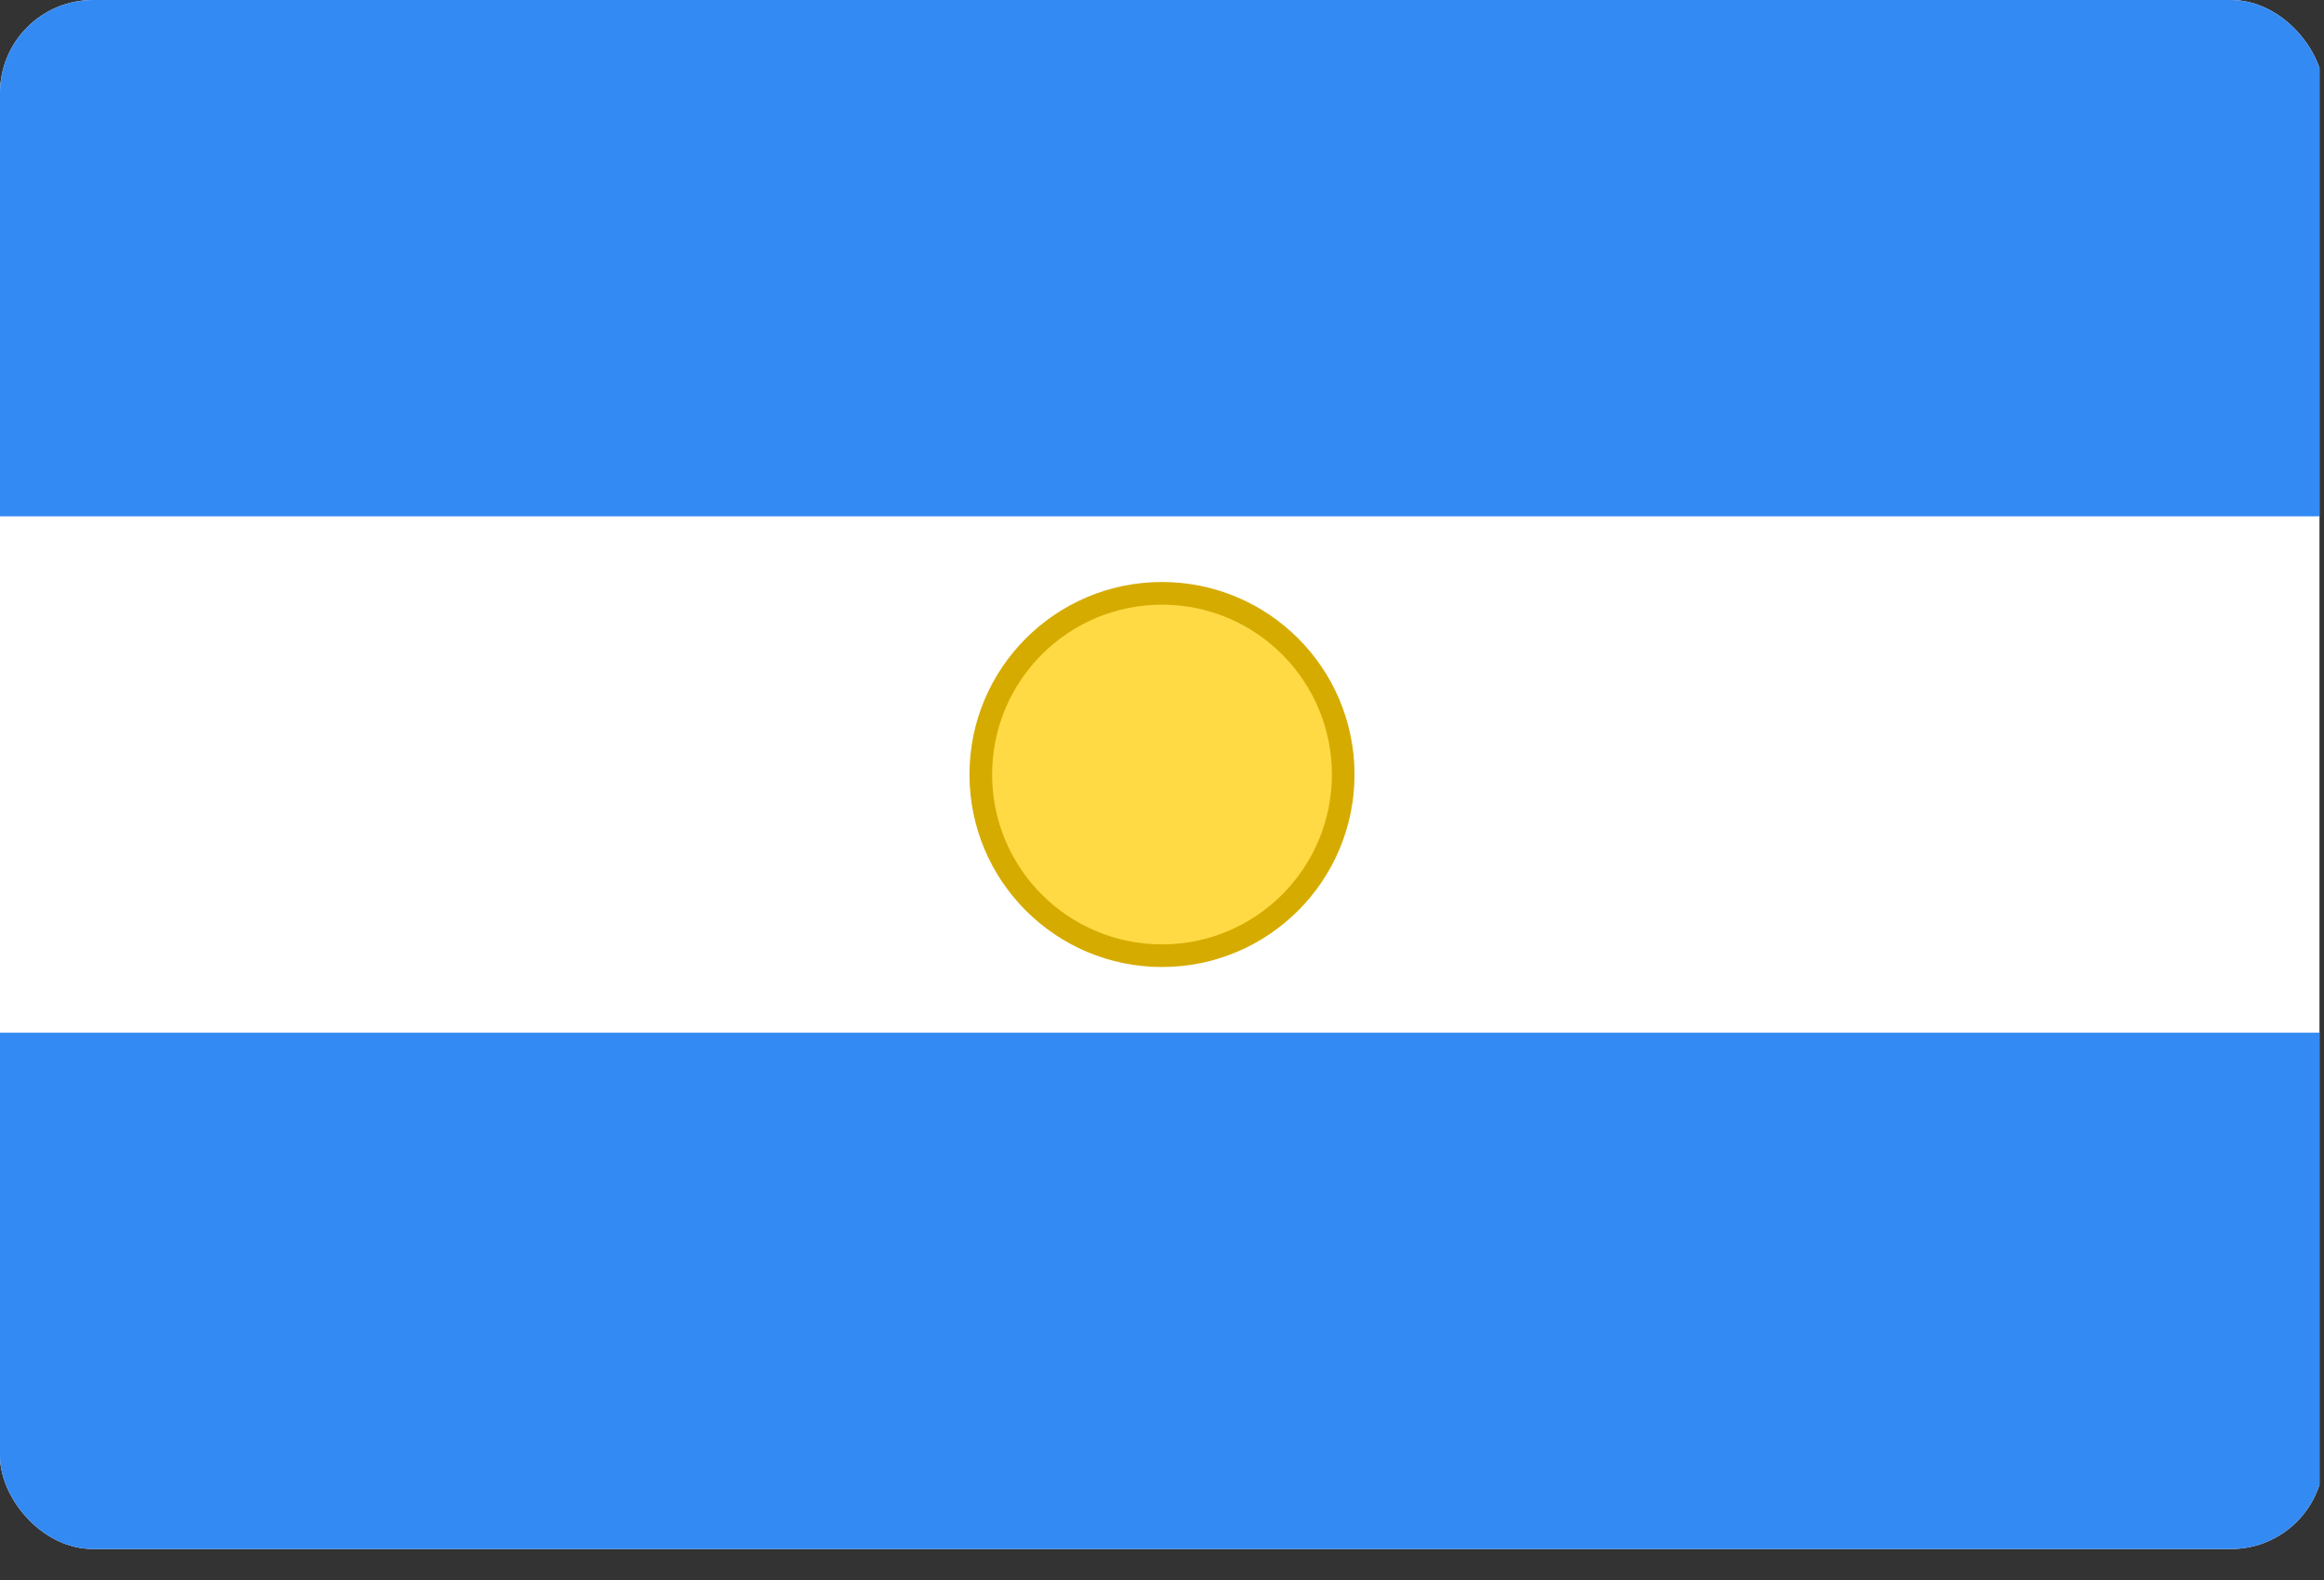 <svg width="50" height="34" viewBox="0 0 50 34" fill="none" xmlns="http://www.w3.org/2000/svg">
<rect x="0" y="0" width="50" height="34" fill="#333333" stroke="none"/>
<g clip-path="url(#clip0_27_153)">
<path d="M0 0H49.903V33.333H0V0Z" fill="white"/>
<path d="M0 0H49.903V11.111H0V0ZM0 22.222H49.903V33.333H0V22.222Z" fill="#338AF3"/>
<path d="M25 20.565C27.153 20.565 28.899 18.82 28.899 16.667C28.899 14.514 27.153 12.768 25 12.768C22.847 12.768 21.101 14.514 21.101 16.667C21.101 18.82 22.847 20.565 25 20.565Z" fill="#FFDA44"/>
<path fill-rule="evenodd" clip-rule="evenodd" d="M25 13.012C22.981 13.012 21.345 14.648 21.345 16.667C21.345 18.685 22.981 20.322 25 20.322C27.019 20.322 28.655 18.685 28.655 16.667C28.655 14.648 27.019 13.012 25 13.012ZM20.858 16.667C20.858 14.379 22.712 12.524 25 12.524C27.288 12.524 29.142 14.379 29.142 16.667C29.142 18.954 27.288 20.809 25 20.809C22.712 20.809 20.858 18.954 20.858 16.667Z" fill="#D6AB00"/>
</g>
<defs>
<clipPath id="clip0_27_153">
<rect width="50" height="33.333" rx="2" fill="white"/>
</clipPath>
</defs>
</svg>
